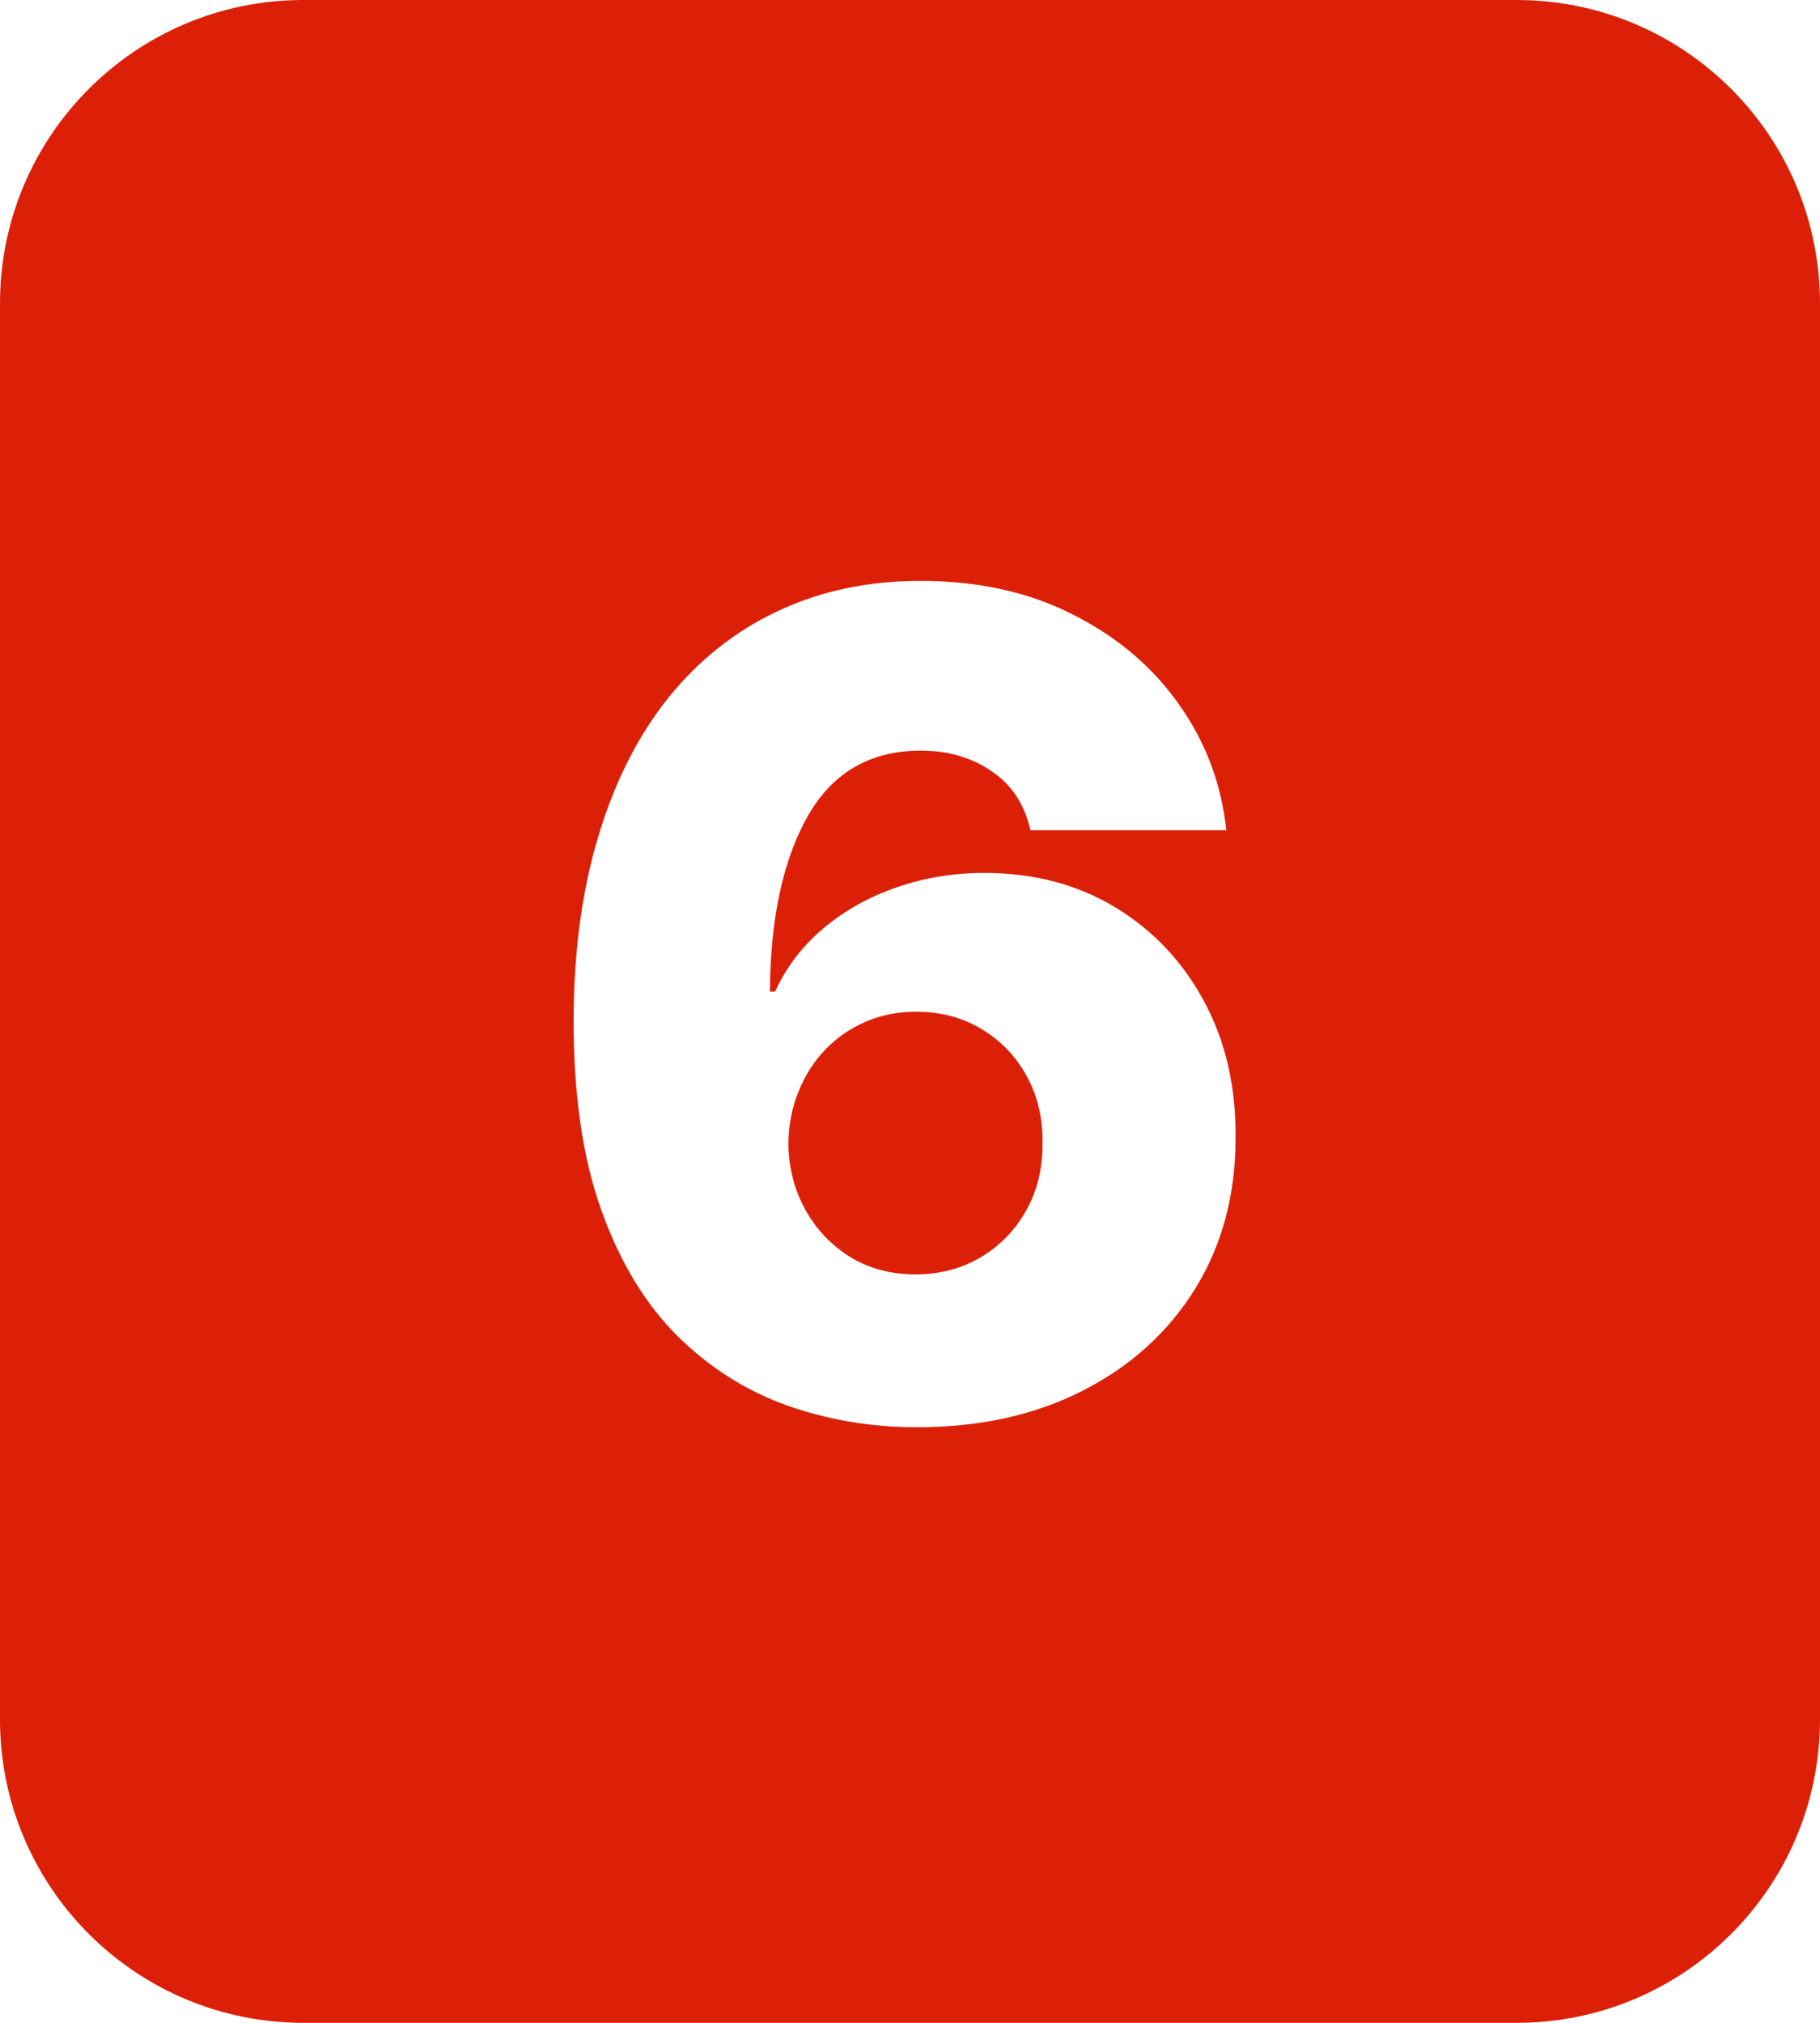 <?xml version="1.0" encoding="UTF-8"?> <svg xmlns="http://www.w3.org/2000/svg" width="90" height="100" viewBox="0 0 90 100" fill="none"><path fill-rule="evenodd" clip-rule="evenodd" d="M15 0C6.716 0 0 6.716 0 15V85C0 93.284 6.716 100 15 100H75C83.284 100 90 93.284 90 85V15C90 6.716 83.284 0 75 0H15ZM38.926 69.483C40.968 70.199 43.102 70.557 45.33 70.557C48.445 70.557 51.183 69.954 53.543 68.747C55.916 67.541 57.772 65.857 59.111 63.696C60.45 61.522 61.113 59.016 61.099 56.179C61.113 53.66 60.589 51.426 59.528 49.477C58.468 47.515 57.003 45.971 55.133 44.844C53.264 43.717 51.11 43.153 48.67 43.153C47.146 43.153 45.701 43.392 44.335 43.869C42.983 44.333 41.783 45.003 40.736 45.878C39.688 46.753 38.886 47.8 38.33 49.02H38.071C38.097 45.401 38.721 42.51 39.94 40.349C41.173 38.188 43.036 37.108 45.528 37.108C46.881 37.108 48.047 37.446 49.028 38.122C50.023 38.785 50.666 39.76 50.957 41.045H60.642C60.403 38.765 59.628 36.697 58.315 34.841C57.003 32.972 55.253 31.487 53.065 30.386C50.891 29.273 48.379 28.716 45.528 28.716C42.93 28.716 40.577 29.213 38.469 30.207C36.374 31.188 34.571 32.614 33.06 34.483C31.562 36.352 30.408 38.626 29.599 41.304C28.791 43.969 28.38 46.978 28.366 50.332C28.353 54.044 28.804 57.193 29.719 59.778C30.634 62.35 31.886 64.432 33.477 66.023C35.068 67.6 36.885 68.754 38.926 69.483ZM48.511 62.145C47.557 62.715 46.476 63 45.27 63C44.063 63 42.99 62.715 42.048 62.145C41.107 61.562 40.365 60.779 39.821 59.798C39.278 58.817 38.999 57.724 38.986 56.517C38.999 55.602 39.165 54.754 39.483 53.972C39.801 53.176 40.239 52.487 40.795 51.903C41.365 51.307 42.035 50.843 42.804 50.511C43.573 50.18 44.401 50.014 45.29 50.014C46.51 50.014 47.59 50.299 48.531 50.869C49.486 51.439 50.228 52.208 50.758 53.176C51.302 54.144 51.567 55.251 51.554 56.497C51.567 57.73 51.302 58.837 50.758 59.818C50.215 60.799 49.466 61.575 48.511 62.145Z" fill="#DC2008"></path></svg> 